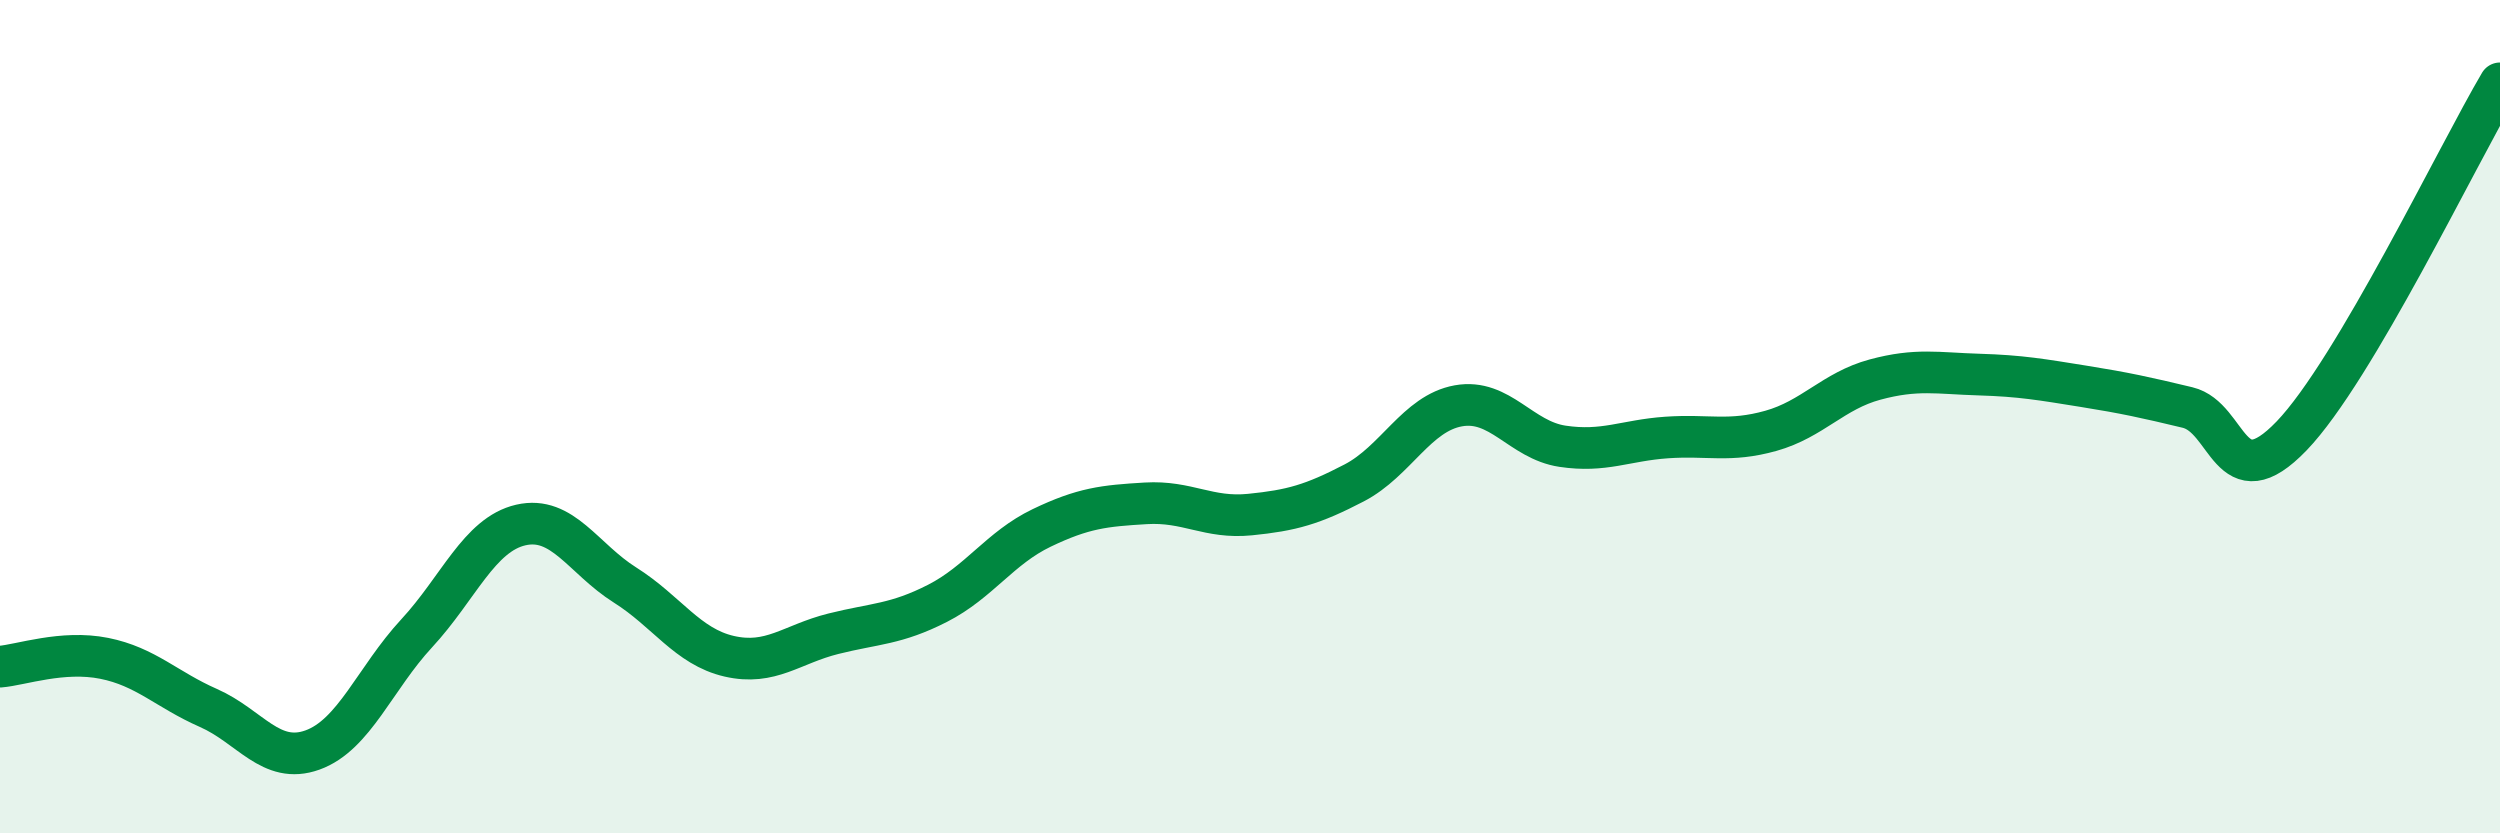
    <svg width="60" height="20" viewBox="0 0 60 20" xmlns="http://www.w3.org/2000/svg">
      <path
        d="M 0,16 C 0.5,15.96 1.5,15.6 2.5,15.8 C 3.5,16 4,16.55 5,16.99 C 6,17.43 6.5,18.36 7.5,18 C 8.5,17.64 9,16.28 10,15.2 C 11,14.12 11.5,12.83 12.5,12.6 C 13.5,12.37 14,13.41 15,14.04 C 16,14.67 16.5,15.52 17.5,15.75 C 18.5,15.98 19,15.46 20,15.21 C 21,14.96 21.5,14.99 22.5,14.48 C 23.5,13.97 24,13.15 25,12.67 C 26,12.19 26.5,12.14 27.5,12.08 C 28.5,12.02 29,12.45 30,12.35 C 31,12.25 31.5,12.11 32.5,11.59 C 33.5,11.07 34,9.92 35,9.74 C 36,9.56 36.5,10.56 37.5,10.71 C 38.5,10.86 39,10.57 40,10.5 C 41,10.43 41.5,10.62 42.5,10.34 C 43.5,10.06 44,9.38 45,9.11 C 46,8.84 46.5,8.96 47.5,8.99 C 48.5,9.02 49,9.11 50,9.27 C 51,9.43 51.5,9.54 52.5,9.78 C 53.5,10.02 53.5,12.02 55,10.46 C 56.5,8.9 59,3.69 60,2L60 20L0 20Z"
        fill="#008740"
        opacity="0.1"
        stroke-linecap="round"
        stroke-linejoin="round"
      />
      <path
        d="M 0,16 C 0.5,15.96 1.5,15.6 2.5,15.8 C 3.5,16 4,16.55 5,16.99 C 6,17.43 6.5,18.36 7.5,18 C 8.5,17.64 9,16.28 10,15.2 C 11,14.12 11.5,12.83 12.5,12.6 C 13.5,12.37 14,13.41 15,14.04 C 16,14.67 16.5,15.52 17.5,15.75 C 18.5,15.98 19,15.46 20,15.21 C 21,14.96 21.5,14.99 22.5,14.48 C 23.5,13.97 24,13.15 25,12.67 C 26,12.19 26.5,12.14 27.5,12.08 C 28.5,12.02 29,12.45 30,12.35 C 31,12.25 31.5,12.11 32.5,11.59 C 33.5,11.07 34,9.92 35,9.74 C 36,9.56 36.5,10.56 37.5,10.71 C 38.5,10.86 39,10.57 40,10.5 C 41,10.43 41.5,10.62 42.5,10.34 C 43.5,10.06 44,9.38 45,9.11 C 46,8.84 46.5,8.96 47.5,8.99 C 48.5,9.02 49,9.11 50,9.27 C 51,9.43 51.5,9.54 52.5,9.78 C 53.5,10.02 53.5,12.02 55,10.46 C 56.5,8.9 59,3.69 60,2"
        stroke="#008740"
        stroke-width="1"
        fill="none"
        stroke-linecap="round"
        stroke-linejoin="round"
      />
    </svg>
  